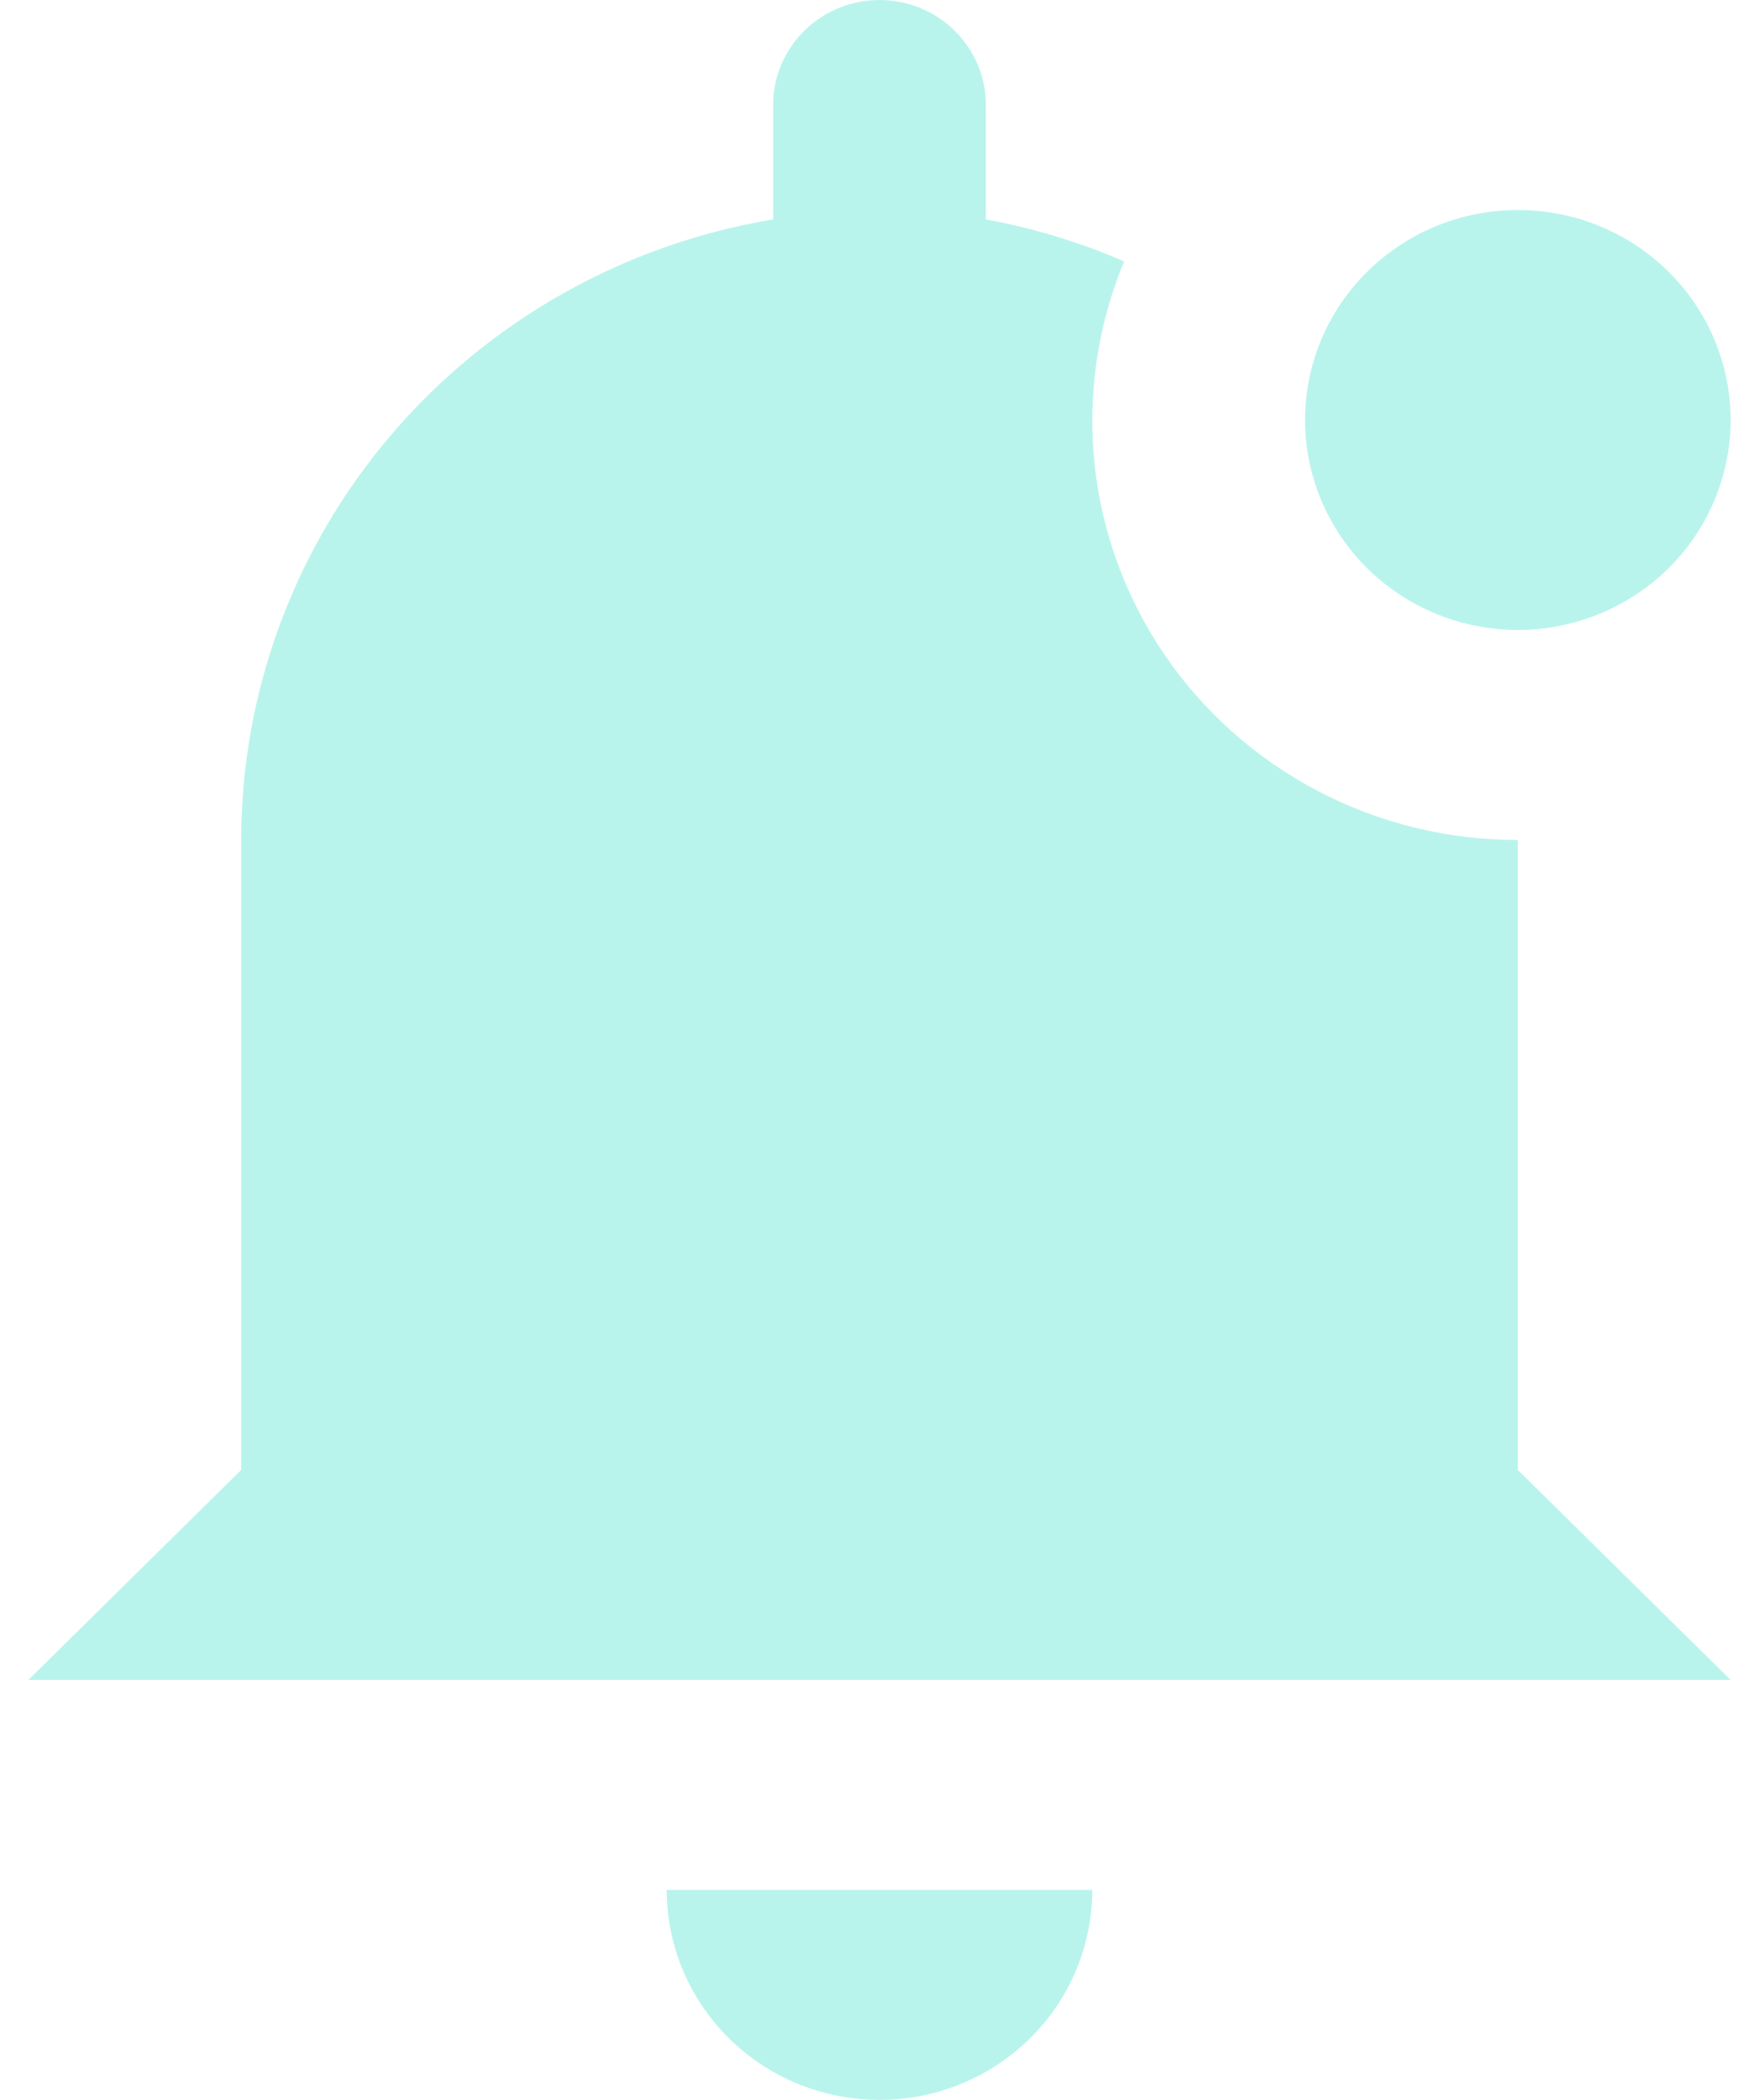 <svg width="31" height="37" viewBox="0 0 31 37" fill="none" xmlns="http://www.w3.org/2000/svg">
<path d="M30.5 29.6H0.5L4.25 25.9V14.8C4.253 12.179 5.195 9.643 6.911 7.642C8.627 5.641 11.005 4.303 13.625 3.866V1.85C13.625 1.359 13.822 0.889 14.174 0.542C14.526 0.195 15.003 0 15.5 0C15.997 0 16.474 0.195 16.826 0.542C17.177 0.889 17.375 1.359 17.375 1.85V3.866C18.214 4.02 19.032 4.268 19.812 4.606C19.345 5.729 19.165 6.949 19.288 8.157C19.412 9.365 19.835 10.524 20.521 11.532C21.207 12.54 22.134 13.365 23.221 13.935C24.307 14.505 25.52 14.802 26.75 14.8V25.9L30.5 29.6ZM15.5 37C16.495 37 17.448 36.61 18.152 35.916C18.855 35.222 19.25 34.281 19.25 33.3H11.75C11.75 34.281 12.145 35.222 12.848 35.916C13.552 36.61 14.505 37 15.5 37ZM26.75 3.7C26.008 3.7 25.283 3.917 24.667 4.324C24.05 4.73 23.569 5.308 23.285 5.984C23.002 6.66 22.927 7.404 23.072 8.122C23.217 8.84 23.574 9.499 24.098 10.016C24.623 10.534 25.291 10.886 26.018 11.029C26.746 11.172 27.5 11.098 28.185 10.818C28.87 10.538 29.456 10.064 29.868 9.456C30.28 8.847 30.5 8.132 30.5 7.4C30.5 6.419 30.105 5.478 29.402 4.784C28.698 4.09 27.745 3.7 26.75 3.7Z" fill="#B9F4EC"/>
</svg>
